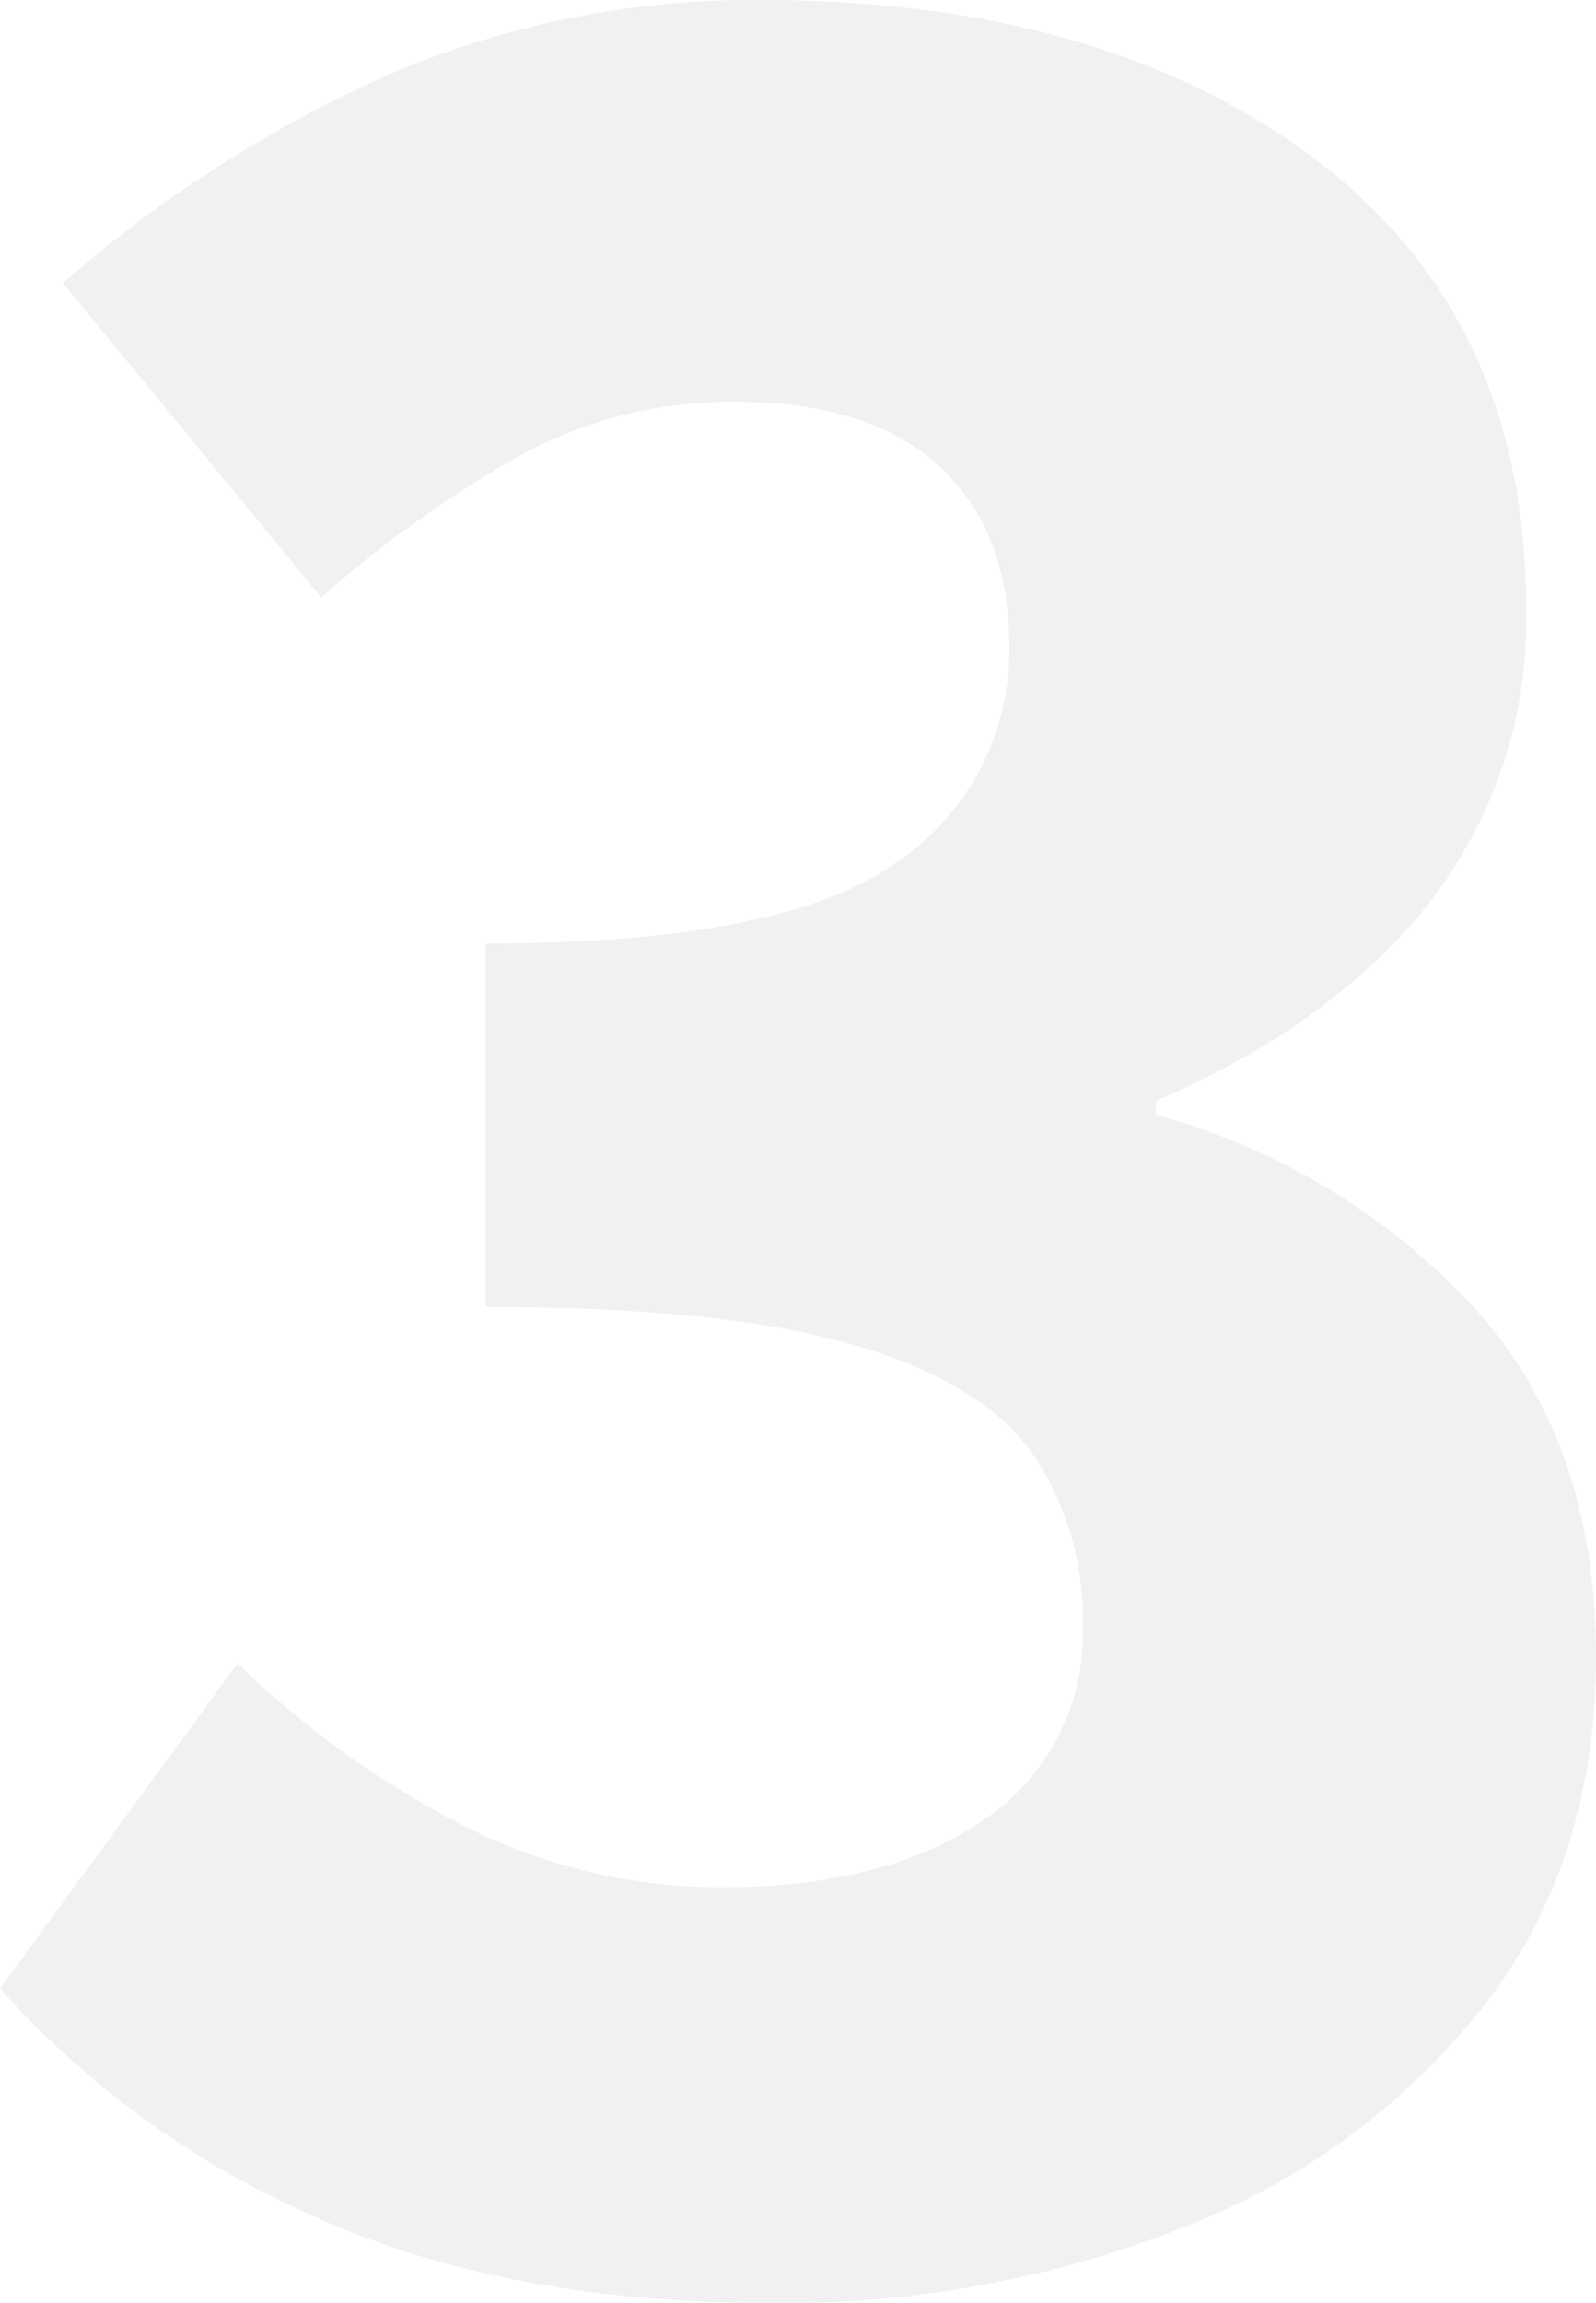 <svg xmlns="http://www.w3.org/2000/svg" width="97.341" height="140.367" viewBox="0 0 97.341 140.367">
  <path id="_3" data-name="3" d="M51.759,2.556q-16.4,0-28.01-5.325A55.8,55.8,0,0,1,4.686-16.614L19.17-36.423a57.232,57.232,0,0,0,13.632,9.8,34.432,34.432,0,0,0,15.975,3.834q10.011,0,15.975-4.153a13.55,13.55,0,0,0,5.964-11.822A17.87,17.87,0,0,0,67.734-49.1q-2.982-4.366-10.863-6.709T34.293-58.149V-80.3q18.318,0,25.134-5.006a15.523,15.523,0,0,0,6.816-13.1q0-7.029-4.26-10.97t-12.354-3.94a26.9,26.9,0,0,0-13.1,3.195,70.722,70.722,0,0,0-12.248,8.733L8.52-120.558a78.641,78.641,0,0,1,19.809-12.674,56.1,56.1,0,0,1,22.791-4.579q20.874,0,33.761,9.691t12.886,27.371A28.08,28.08,0,0,1,91.91-82.857Q86.052-75.4,75.189-70.716v.852A41.277,41.277,0,0,1,94.465-58.256q7.562,8.2,7.562,21.407,0,12.567-6.923,21.407A43.14,43.14,0,0,1,76.786-2.024,66.524,66.524,0,0,1,51.759,2.556Z" transform="translate(-4.686 137.811)" fill="#15204f" opacity="0.06"/>
</svg>
